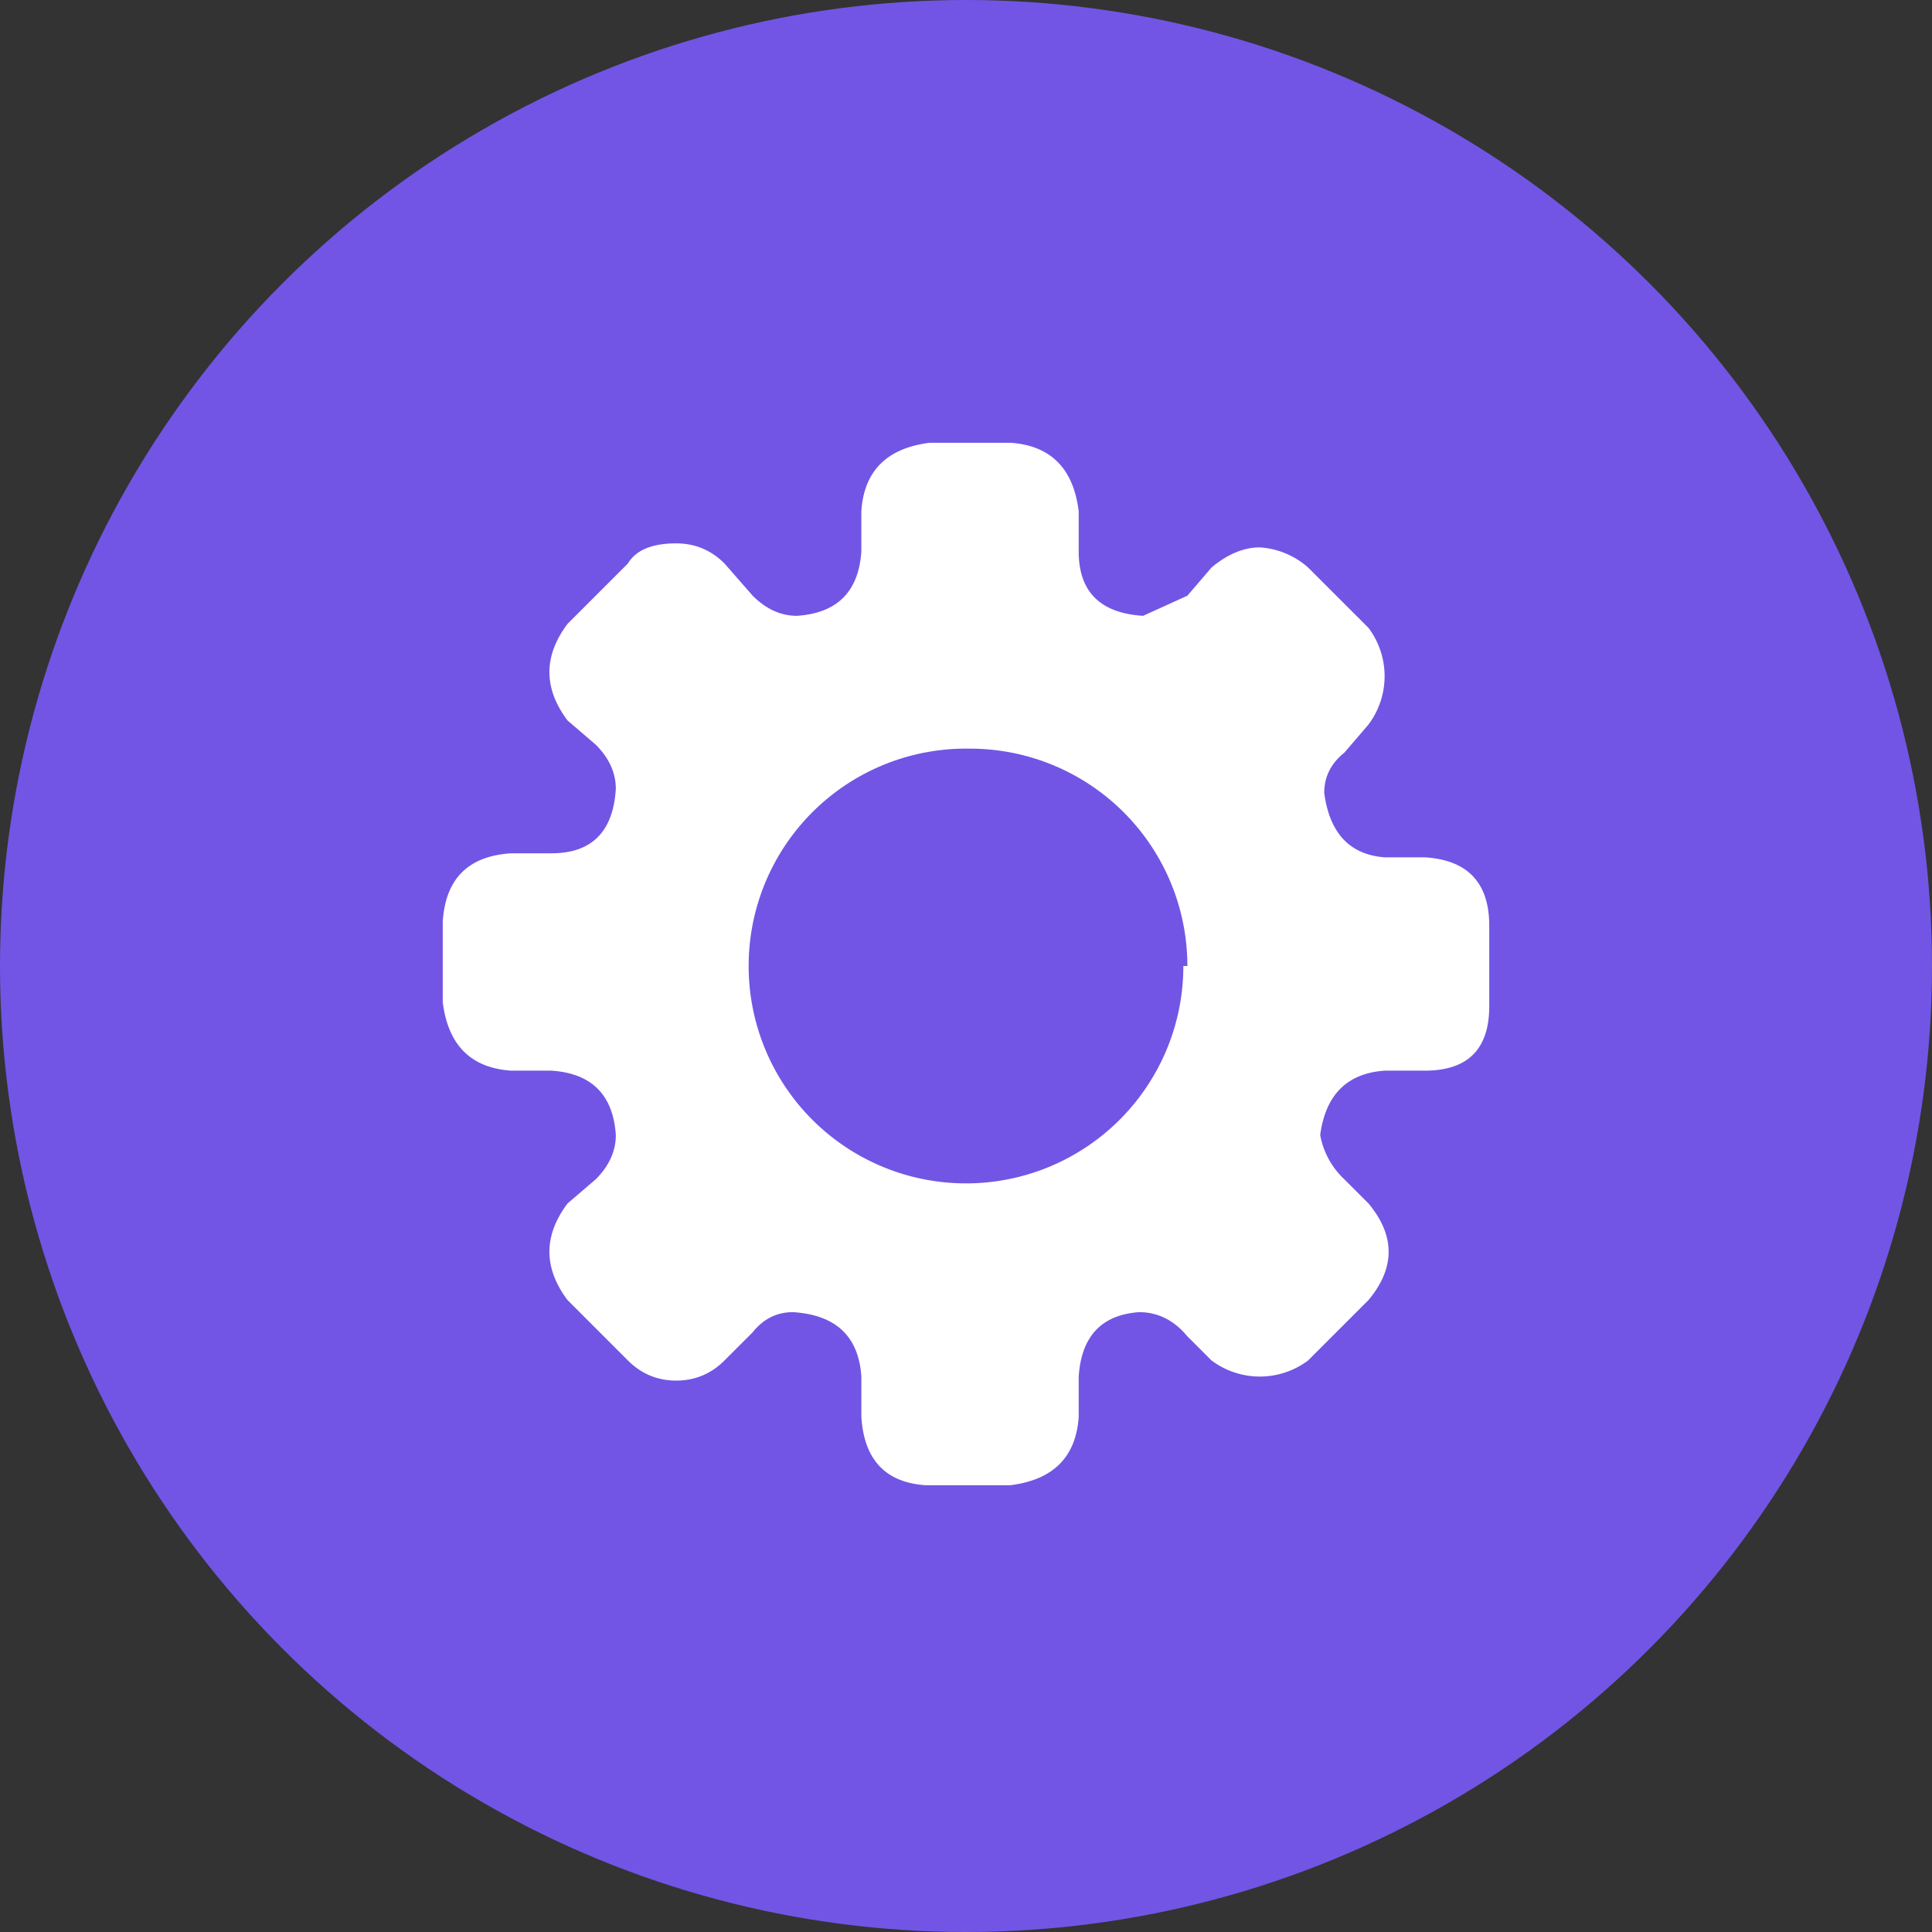 <?xml version="1.0" encoding="UTF-8"?> <svg xmlns="http://www.w3.org/2000/svg" fill="none" viewBox="0 0 48 48"><rect x="0" y="0" width="48" height="48" fill="#333333" stroke="none"/><circle cx="24" cy="24" r="24" fill="#7255e5"></circle><path fill="#fff" d="M35.4 21.3h-1q-1.3-.1-1.5-1.6 0-.6.5-1l.6-.7a2 2 0 0 0 0-2.4l-1.5-1.5a2 2 0 0 0-1.2-.5q-.6 0-1.2.5l-.6.7-1.1.5q-1.6-.1-1.6-1.6v-1q-.2-1.6-1.7-1.7h-2q-1.6.2-1.7 1.7v1q-.1 1.5-1.6 1.6-.6 0-1.1-.5L18 14q-.5-.5-1.2-.5-.9 0-1.2.5l-1.5 1.5q-.9 1.2 0 2.4l.7.6q.5.5.5 1.1-.1 1.6-1.6 1.6h-1q-1.6.1-1.7 1.7v2q.2 1.6 1.7 1.7h1q1.5.1 1.6 1.6 0 .6-.5 1.1l-.7.6q-.9 1.2 0 2.4l1.5 1.5q.5.5 1.2.5t1.2-.5l.7-.7q.4-.5 1-.5 1.6.1 1.7 1.6v1q.1 1.6 1.6 1.7h2.1q1.6-.2 1.7-1.7v-1q.1-1.5 1.5-1.6.7 0 1.2.6l.6.6a2 2 0 0 0 2.4 0l1.5-1.5q1-1.2 0-2.4l-.6-.6a2 2 0 0 1-.6-1.1q.2-1.5 1.6-1.6h1q1.6 0 1.6-1.6v-2q0-1.6-1.6-1.7m-6 2.7a5.4 5.4 0 0 1-5.3 5.4 5.4 5.4 0 0 1-5.5-5.4 5.4 5.4 0 0 1 5.5-5.4 5.4 5.4 0 0 1 5.4 5.4"></path></svg> 